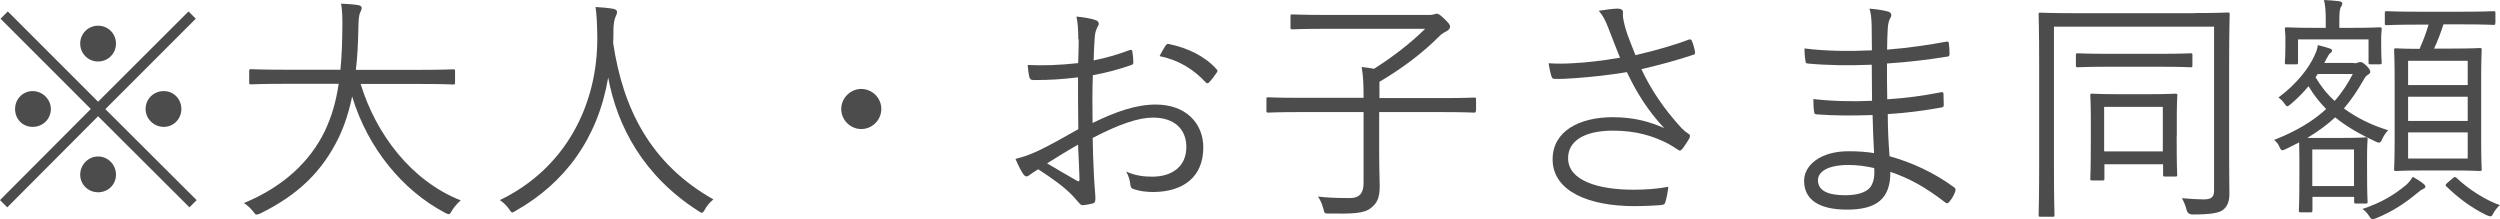 <?xml version="1.0" encoding="UTF-8"?>
<svg id="_レイヤー_2" data-name="レイヤー 2" xmlns="http://www.w3.org/2000/svg" width="185.8" height="16.29" viewBox="0 0 185.8 16.29">
  <defs>
    <style>
      .cls-1 {
        fill: #4c4c4c;
      }
    </style>
  </defs>
  <g id="text">
    <g>
      <path class="cls-1" d="M14.62,14.87l-.54,.54-6.79-6.77L.54,15.41l-.54-.54,6.75-6.77L.04,1.39,.58,.85,7.29,7.56,14.01,.85l.54,.54-6.72,6.72,6.79,6.77ZM3.78,8.1c0,.74-.59,1.33-1.35,1.33s-1.31-.59-1.31-1.33,.58-1.33,1.31-1.33,1.35,.61,1.35,1.33ZM8.62,3.24c0,.74-.59,1.33-1.33,1.33s-1.33-.59-1.33-1.33,.59-1.33,1.33-1.33,1.33,.59,1.33,1.33Zm0,9.74c0,.74-.59,1.31-1.33,1.31s-1.33-.58-1.33-1.31,.59-1.35,1.33-1.35,1.33,.61,1.33,1.35Zm4.86-4.88c0,.74-.58,1.33-1.31,1.33s-1.35-.59-1.35-1.33,.59-1.33,1.35-1.33,1.31,.61,1.31,1.33Z"/>
      <path class="cls-1" d="M26.8,6.23c1.15,3.76,3.78,7.22,7.44,8.66-.23,.2-.47,.47-.65,.76-.11,.2-.16,.27-.25,.27-.05,0-.14-.04-.27-.11-3.12-1.64-5.73-4.77-6.9-8.64-.23,1.12-.56,2.14-.99,3.04-1.24,2.56-3.04,4.27-5.82,5.65-.14,.05-.22,.09-.29,.09-.09,0-.14-.07-.27-.25-.2-.25-.43-.45-.67-.61,3.04-1.26,4.95-3.17,6-5.33,.52-1.08,.85-2.23,1.04-3.53h-4.12c-1.73,0-2.3,.04-2.39,.04-.13,0-.14-.02-.14-.16v-.83c0-.13,.02-.14,.14-.14,.09,0,.67,.04,2.39,.04h4.25c.09-.9,.13-1.85,.14-2.88,.02-1.01,0-1.49-.09-2.03,.41,.02,.92,.05,1.28,.11,.18,.04,.25,.11,.25,.2,0,.14-.05,.22-.11,.34-.09,.18-.13,.52-.14,1.35-.02,1.01-.07,1.98-.18,2.92h4.84c1.73,0,2.3-.04,2.39-.04,.13,0,.14,.02,.14,.14v.83c0,.14-.02,.16-.14,.16-.09,0-.67-.04-2.39-.04h-4.5Z"/>
      <path class="cls-1" d="M52.4,15.56c-.11,.18-.16,.25-.23,.25s-.14-.04-.27-.13c-4.09-2.61-6.03-6.3-6.7-9.92-.76,4.52-3.21,7.83-6.86,9.9-.13,.07-.2,.13-.27,.13s-.13-.09-.25-.27c-.2-.27-.43-.49-.67-.65,4.83-2.32,7.31-7.04,7.24-12.21-.02-.99-.04-1.51-.13-2.14,.43,.02,.95,.07,1.35,.14,.14,.04,.25,.11,.25,.22,0,.14-.05,.23-.11,.36-.09,.2-.16,.56-.16,1.01,0,.32,0,.63-.02,.94,.72,4.84,2.74,8.97,7.45,11.63-.25,.2-.47,.45-.63,.74Z"/>
      <path class="cls-1" d="M65.5,8.1c0,.81-.67,1.49-1.49,1.49s-1.49-.68-1.49-1.49,.68-1.49,1.49-1.49,1.49,.67,1.49,1.49Z"/>
      <path class="cls-1" d="M80.14,2.92c0-.77-.05-1.28-.14-1.69,.56,.05,1.15,.16,1.44,.27,.14,.05,.22,.14,.22,.27,0,.07-.04,.14-.09,.23-.09,.18-.2,.4-.22,.92-.04,.49-.05,.99-.07,1.57,.9-.18,1.78-.43,2.65-.76,.14-.05,.22-.04,.23,.13,.04,.25,.07,.5,.07,.76,0,.16-.05,.18-.2,.23-.94,.32-1.73,.54-2.81,.74-.04,1.17-.04,2.36-.02,3.55,1.71-.83,3.21-1.37,4.7-1.37,2.21,0,3.53,1.37,3.53,3.19,0,2.18-1.48,3.31-3.75,3.31-.49,0-1.03-.07-1.44-.22-.18-.05-.23-.18-.25-.47-.04-.23-.11-.5-.29-.83,.67,.31,1.33,.38,1.93,.38,1.44,0,2.54-.72,2.54-2.21,0-1.31-.88-2.18-2.48-2.18-1.06,0-2.48,.47-4.48,1.51,0,.65,.04,1.64,.09,2.75,.04,.85,.11,1.42,.11,1.71,0,.25-.02,.36-.2,.41-.22,.05-.56,.13-.76,.13-.16,0-.25-.18-.68-.65-.65-.7-1.55-1.33-2.61-2.02-.27,.16-.45,.29-.61,.4-.09,.07-.16,.13-.25,.13-.11,0-.18-.07-.27-.2-.16-.23-.36-.63-.56-1.1,.5-.13,1.04-.29,1.75-.63,.79-.38,1.82-.95,2.92-1.58-.02-1.28-.02-2.61-.02-3.85-1.21,.14-2.03,.2-3.29,.2-.23,0-.31-.09-.34-.27-.05-.22-.09-.5-.11-.85,1.1,.05,2.34,.02,3.75-.14,.02-.65,.04-1.15,.04-1.76Zm-2.32,9.22c.86,.5,1.48,.88,2.23,1.3,.13,.07,.18,.04,.18-.13-.04-.77-.05-1.57-.11-2.56-.83,.47-1.44,.86-2.3,1.39Zm8.8-8.73c.07-.13,.13-.16,.25-.14,1.4,.29,2.68,.9,3.56,1.89,.07,.09,.07,.14,0,.23-.14,.22-.38,.54-.58,.74-.09,.09-.16,.07-.23,0-.95-1.01-2.03-1.67-3.44-1.96,.13-.27,.27-.5,.43-.76Z"/>
      <path class="cls-1" d="M109.68,8.23c0,.13-.02,.14-.14,.14-.09,0-.67-.04-2.38-.04h-4.66v2.95c0,1.31,.04,2.05,.04,2.56,0,.95-.25,1.28-.61,1.58-.5,.47-1.48,.47-3.13,.45-.36,0-.36,.02-.45-.36-.09-.34-.22-.65-.4-.9,.65,.07,1.19,.11,2.4,.11,.63,0,.99-.32,.99-1.1v-5.29h-4.7c-1.71,0-2.29,.04-2.38,.04-.13,0-.14-.02-.14-.14v-.86c0-.13,.02-.14,.14-.14,.09,0,.67,.04,2.38,.04h4.7c0-.97-.02-1.57-.14-2.29,.31,.04,.63,.07,.92,.13,1.48-.94,2.74-1.93,3.8-2.97h-7.33c-1.82,0-2.43,.04-2.54,.04-.13,0-.14-.02-.14-.14v-.83c0-.13,.02-.14,.14-.14,.11,0,.72,.04,2.54,.04h7.69c.14,0,.29-.04,.32-.05,.04-.02,.09-.04,.18-.04s.22,.05,.5,.32c.4,.38,.49,.5,.49,.65,0,.13-.11,.23-.23,.31-.2,.11-.4,.2-.63,.45-1.06,1.06-2.48,2.2-4.39,3.33v1.21h4.66c1.71,0,2.29-.04,2.38-.04,.13,0,.14,.02,.14,.14v.86Z"/>
      <path class="cls-1" d="M119.58,2.2c-.29-.74-.43-1.01-.76-1.4,.56-.09,1.12-.16,1.42-.16,.25,0,.38,.11,.38,.27,0,.11-.02,.29,.02,.47,.04,.25,.13,.67,.32,1.21,.2,.54,.36,.95,.59,1.51,1.46-.34,2.93-.76,3.94-1.15,.11-.04,.2-.04,.25,.09,.09,.2,.18,.5,.23,.79,.02,.13,0,.2-.09,.23-1.12,.38-2.43,.74-3.89,1.08,.65,1.4,1.6,2.88,2.99,4.39,.18,.18,.32,.29,.49,.4,.09,.05,.13,.11,.13,.16,0,.07-.02,.14-.05,.2-.13,.22-.34,.54-.47,.72-.09,.11-.16,.18-.23,.18s-.11-.04-.22-.11c-.23-.16-.43-.27-.65-.4-1.08-.56-2.36-.97-4.09-.97-2.16,0-3.35,.77-3.35,2.05,0,1.66,2.23,2.34,4.86,2.34,.92,0,1.85-.07,2.59-.22-.04,.4-.14,.9-.23,1.17-.05,.13-.09,.14-.23,.18-.32,.04-1.28,.09-2.07,.09-3.29,0-6.07-1.06-6.07-3.48,0-2.09,1.98-3.13,4.47-3.13,1.67,0,2.85,.38,3.82,.81-1.19-1.28-2.02-2.58-2.77-4.16-1.39,.23-2.63,.36-3.87,.45-.54,.04-1.08,.07-1.53,.05-.13,0-.16-.07-.22-.22-.07-.22-.14-.54-.2-.94,.61,.04,1.17,.04,1.78,0,1.04-.05,2.14-.18,3.53-.41-.31-.76-.5-1.26-.83-2.11Z"/>
      <path class="cls-1" d="M139.16,8.55c-1.39,.05-2.85,.05-4.14-.05-.14,0-.18-.05-.2-.22-.04-.23-.05-.67-.05-.92,1.33,.16,2.95,.2,4.36,.13,0-.88-.02-1.82-.02-2.68-1.75,.07-3.29,.05-4.77-.09-.11-.02-.14-.05-.16-.18-.04-.27-.07-.54-.07-.94,1.58,.2,3.28,.22,5.01,.14,0-.74-.02-1.24-.02-1.91-.02-.52-.05-.83-.16-1.19,.59,.05,1.08,.13,1.42,.23,.2,.07,.25,.27,.16,.41-.13,.2-.2,.47-.22,.83-.04,.58-.04,.97-.05,1.58,1.64-.13,3.12-.36,4.39-.59,.14-.04,.18,0,.2,.13,.04,.29,.05,.58,.05,.79,0,.14-.07,.18-.13,.18-1.4,.23-2.86,.41-4.52,.52,0,.88,0,1.82,.02,2.66,1.39-.09,2.59-.25,3.98-.52,.13-.04,.18,0,.2,.09,0,.22,.02,.56,.02,.86,0,.11-.05,.16-.18,.18-1.28,.23-2.54,.4-3.98,.49,0,1.12,.05,2.05,.13,3.13,1.62,.45,3.31,1.21,4.81,2.32,.09,.07,.13,.14,.07,.31-.07,.23-.27,.58-.45,.77-.09,.11-.16,.13-.27,.05-1.46-1.13-2.66-1.8-4.1-2.29,.02,2.02-1.04,2.81-3.22,2.81s-3.19-.81-3.19-2.14c0-1.17,1.22-2.2,3.31-2.2,.72,0,1.37,.05,1.89,.14-.05-1.03-.09-1.82-.11-2.86Zm-1.78,3.71c-1.51,0-2.27,.49-2.27,1.13,0,.76,.7,1.12,2.02,1.12,.83,0,1.51-.18,1.84-.56,.22-.27,.38-.72,.32-1.46-.63-.14-1.26-.23-1.91-.23Z"/>
      <path class="cls-1" d="M163.07,.97c1.78,0,2.39-.04,2.5-.04,.13,0,.14,.02,.14,.14,0,.11-.04,1.22-.04,3.64v6.82c0,1.44,.02,2.3,.02,2.88,0,.52-.13,.9-.45,1.17-.29,.23-.81,.36-2.29,.36q-.36,0-.45-.36c-.07-.31-.2-.59-.34-.85,.59,.05,1.24,.09,1.6,.09,.61,0,.79-.18,.79-.67V1.98h-11.9V12.46c0,2.43,.04,3.42,.04,3.51,0,.13-.02,.14-.14,.14h-.9c-.13,0-.14-.02-.14-.14,0-.11,.04-1.12,.04-3.58V4.7c0-2.47-.04-3.51-.04-3.62,0-.13,.02-.14,.14-.14,.11,0,.72,.04,2.5,.04h8.91Zm-.13,3.89c0,.13-.02,.14-.14,.14-.09,0-.65-.04-2.3-.04h-3.78c-1.66,0-2.2,.04-2.3,.04-.13,0-.14-.02-.14-.14v-.77c0-.11,.02-.13,.14-.13,.11,0,.65,.04,2.3,.04h3.78c1.66,0,2.21-.04,2.3-.04,.13,0,.14,.02,.14,.13v.77Zm-1.17,5.24c0,2.41,.04,2.79,.04,2.88,0,.13-.02,.14-.14,.14h-.77c-.13,0-.14-.02-.14-.14v-.77h-4.36v1.06c0,.13-.02,.14-.14,.14h-.77c-.13,0-.14-.02-.14-.14,0-.11,.04-.5,.04-2.97v-1.35c0-1.33-.04-1.75-.04-1.85,0-.13,.02-.14,.14-.14,.11,0,.54,.04,1.94,.04h2.29c1.42,0,1.85-.04,1.96-.04,.13,0,.14,.02,.14,.14,0,.09-.04,.5-.04,1.58v1.42Zm-1.03-2.16h-4.36v3.31h4.36v-3.31Z"/>
      <path class="cls-1" d="M174.94,4.7c.18,0,.23-.02,.31-.05,.09-.04,.13-.04,.16-.04,.13,0,.23,.05,.5,.31,.18,.2,.25,.32,.25,.41s-.05,.14-.14,.2c-.14,.09-.22,.16-.36,.41-.47,.83-.94,1.51-1.46,2.12,.97,.72,2.11,1.26,3.29,1.62-.16,.16-.32,.38-.43,.63-.14,.32-.2,.34-.47,.23-1.15-.54-2.16-1.1-3.04-1.82-.58,.54-1.24,1.03-2.07,1.53h2.7c1.17,0,1.53-.04,1.64-.04,.13,0,.14,.02,.14,.14,0,.11-.04,.47-.04,1.22v1.1c0,1.89,.04,2.21,.04,2.32,0,.13-.02,.14-.14,.14h-.72c-.13,0-.14-.02-.14-.14v-.36h-3.1v.99c0,.14-.02,.16-.14,.16h-.74c-.11,0-.13-.02-.13-.16,0-.09,.04-.43,.04-2.65v-1.06c0-.7-.02-1.12-.02-1.33-.31,.16-.65,.34-.99,.5-.11,.05-.2,.09-.25,.09-.09,0-.14-.07-.22-.25-.09-.22-.23-.38-.4-.52,1.71-.67,2.95-1.44,3.87-2.3-.49-.49-.92-1.04-1.31-1.69-.38,.45-.79,.88-1.3,1.31-.13,.11-.22,.18-.29,.18-.05,0-.11-.07-.2-.2-.13-.2-.31-.36-.45-.45,1.39-1.03,2.27-2.21,2.68-3.11,.13-.29,.22-.5,.25-.79,.36,.09,.67,.18,.88,.25,.11,.04,.18,.09,.18,.16,0,.09-.05,.13-.13,.18-.11,.09-.18,.25-.27,.4l-.18,.34h2.18Zm2.03-1.46c0,1.13,.04,1.3,.04,1.4,0,.13-.02,.14-.16,.14h-.68c-.13,0-.14-.02-.14-.14v-1.71h-5.24v1.71c0,.13-.02,.14-.14,.14h-.7c-.13,0-.14-.02-.14-.14,0-.11,.04-.27,.04-1.4v-.4c0-.38-.04-.58-.04-.67,0-.13,.02-.14,.14-.14,.09,0,.59,.04,2.11,.04h.79v-.49c0-.67-.02-1.12-.13-1.58,.43,.02,.77,.05,1.13,.09,.14,.02,.23,.09,.23,.16,0,.13-.07,.22-.13,.32-.07,.18-.09,.45-.09,1.01v.49h.9c1.49,0,2-.04,2.09-.04,.14,0,.16,.02,.16,.14,0,.09-.04,.29-.04,.59v.47Zm-2.02,7.87h-3.1v2.72h3.1v-2.72Zm-2.7-5.6l-.16,.23c.4,.67,.86,1.26,1.42,1.76,.56-.63,.99-1.3,1.35-2h-2.61Zm7.85,8.53c-.14,.05-.29,.18-.43,.29-.86,.72-1.84,1.39-3.08,1.89-.13,.05-.22,.07-.27,.07-.09,0-.14-.07-.27-.27-.13-.2-.31-.38-.47-.49,1.4-.47,2.3-1.01,3.24-1.78,.16-.14,.36-.38,.5-.61,.32,.18,.58,.34,.79,.52,.11,.09,.14,.14,.14,.22s-.07,.13-.16,.16Zm5.35-12.33c0,.13-.02,.14-.13,.14s-.65-.04-2.3-.04h-1.42c-.22,.67-.45,1.28-.7,1.8h1.4c1.42,0,1.89-.04,2-.04,.13,0,.14,.02,.14,.14,0,.09-.04,.65-.04,2.11v4.63c0,1.48,.04,2.03,.04,2.12,0,.13-.02,.14-.14,.14-.11,0-.58-.04-2-.04h-2.23c-1.42,0-1.89,.04-2,.04-.13,0-.14-.02-.14-.14,0-.09,.04-.65,.04-2.12V5.87c0-1.49-.04-2.05-.04-2.14,0-.13,.02-.14,.14-.14,.09,0,.54,.04,1.75,.04,.27-.59,.49-1.19,.67-1.8h-.81c-1.66,0-2.2,.04-2.3,.04-.13,0-.14-.02-.14-.14V.97c0-.13,.02-.14,.14-.14,.11,0,.65,.04,2.3,.04h3.35c1.66,0,2.2-.04,2.3-.04s.13,.02,.13,.14v.74Zm-2.05,2.81h-4.43v1.8h4.43v-1.8Zm0,2.67h-4.43v1.8h4.43v-1.8Zm0,2.65h-4.43v1.94h4.43v-1.94Zm-1.1,3.4c.13-.11,.16-.11,.27-.02,.99,.94,2.23,1.67,3.22,2.03-.16,.13-.34,.34-.47,.58-.09,.18-.14,.25-.23,.25-.07,0-.16-.04-.29-.09-1.21-.59-2.11-1.3-2.97-2.12-.11-.11-.11-.14,.09-.31l.38-.32Z"/>
    </g>
  </g>
</svg>